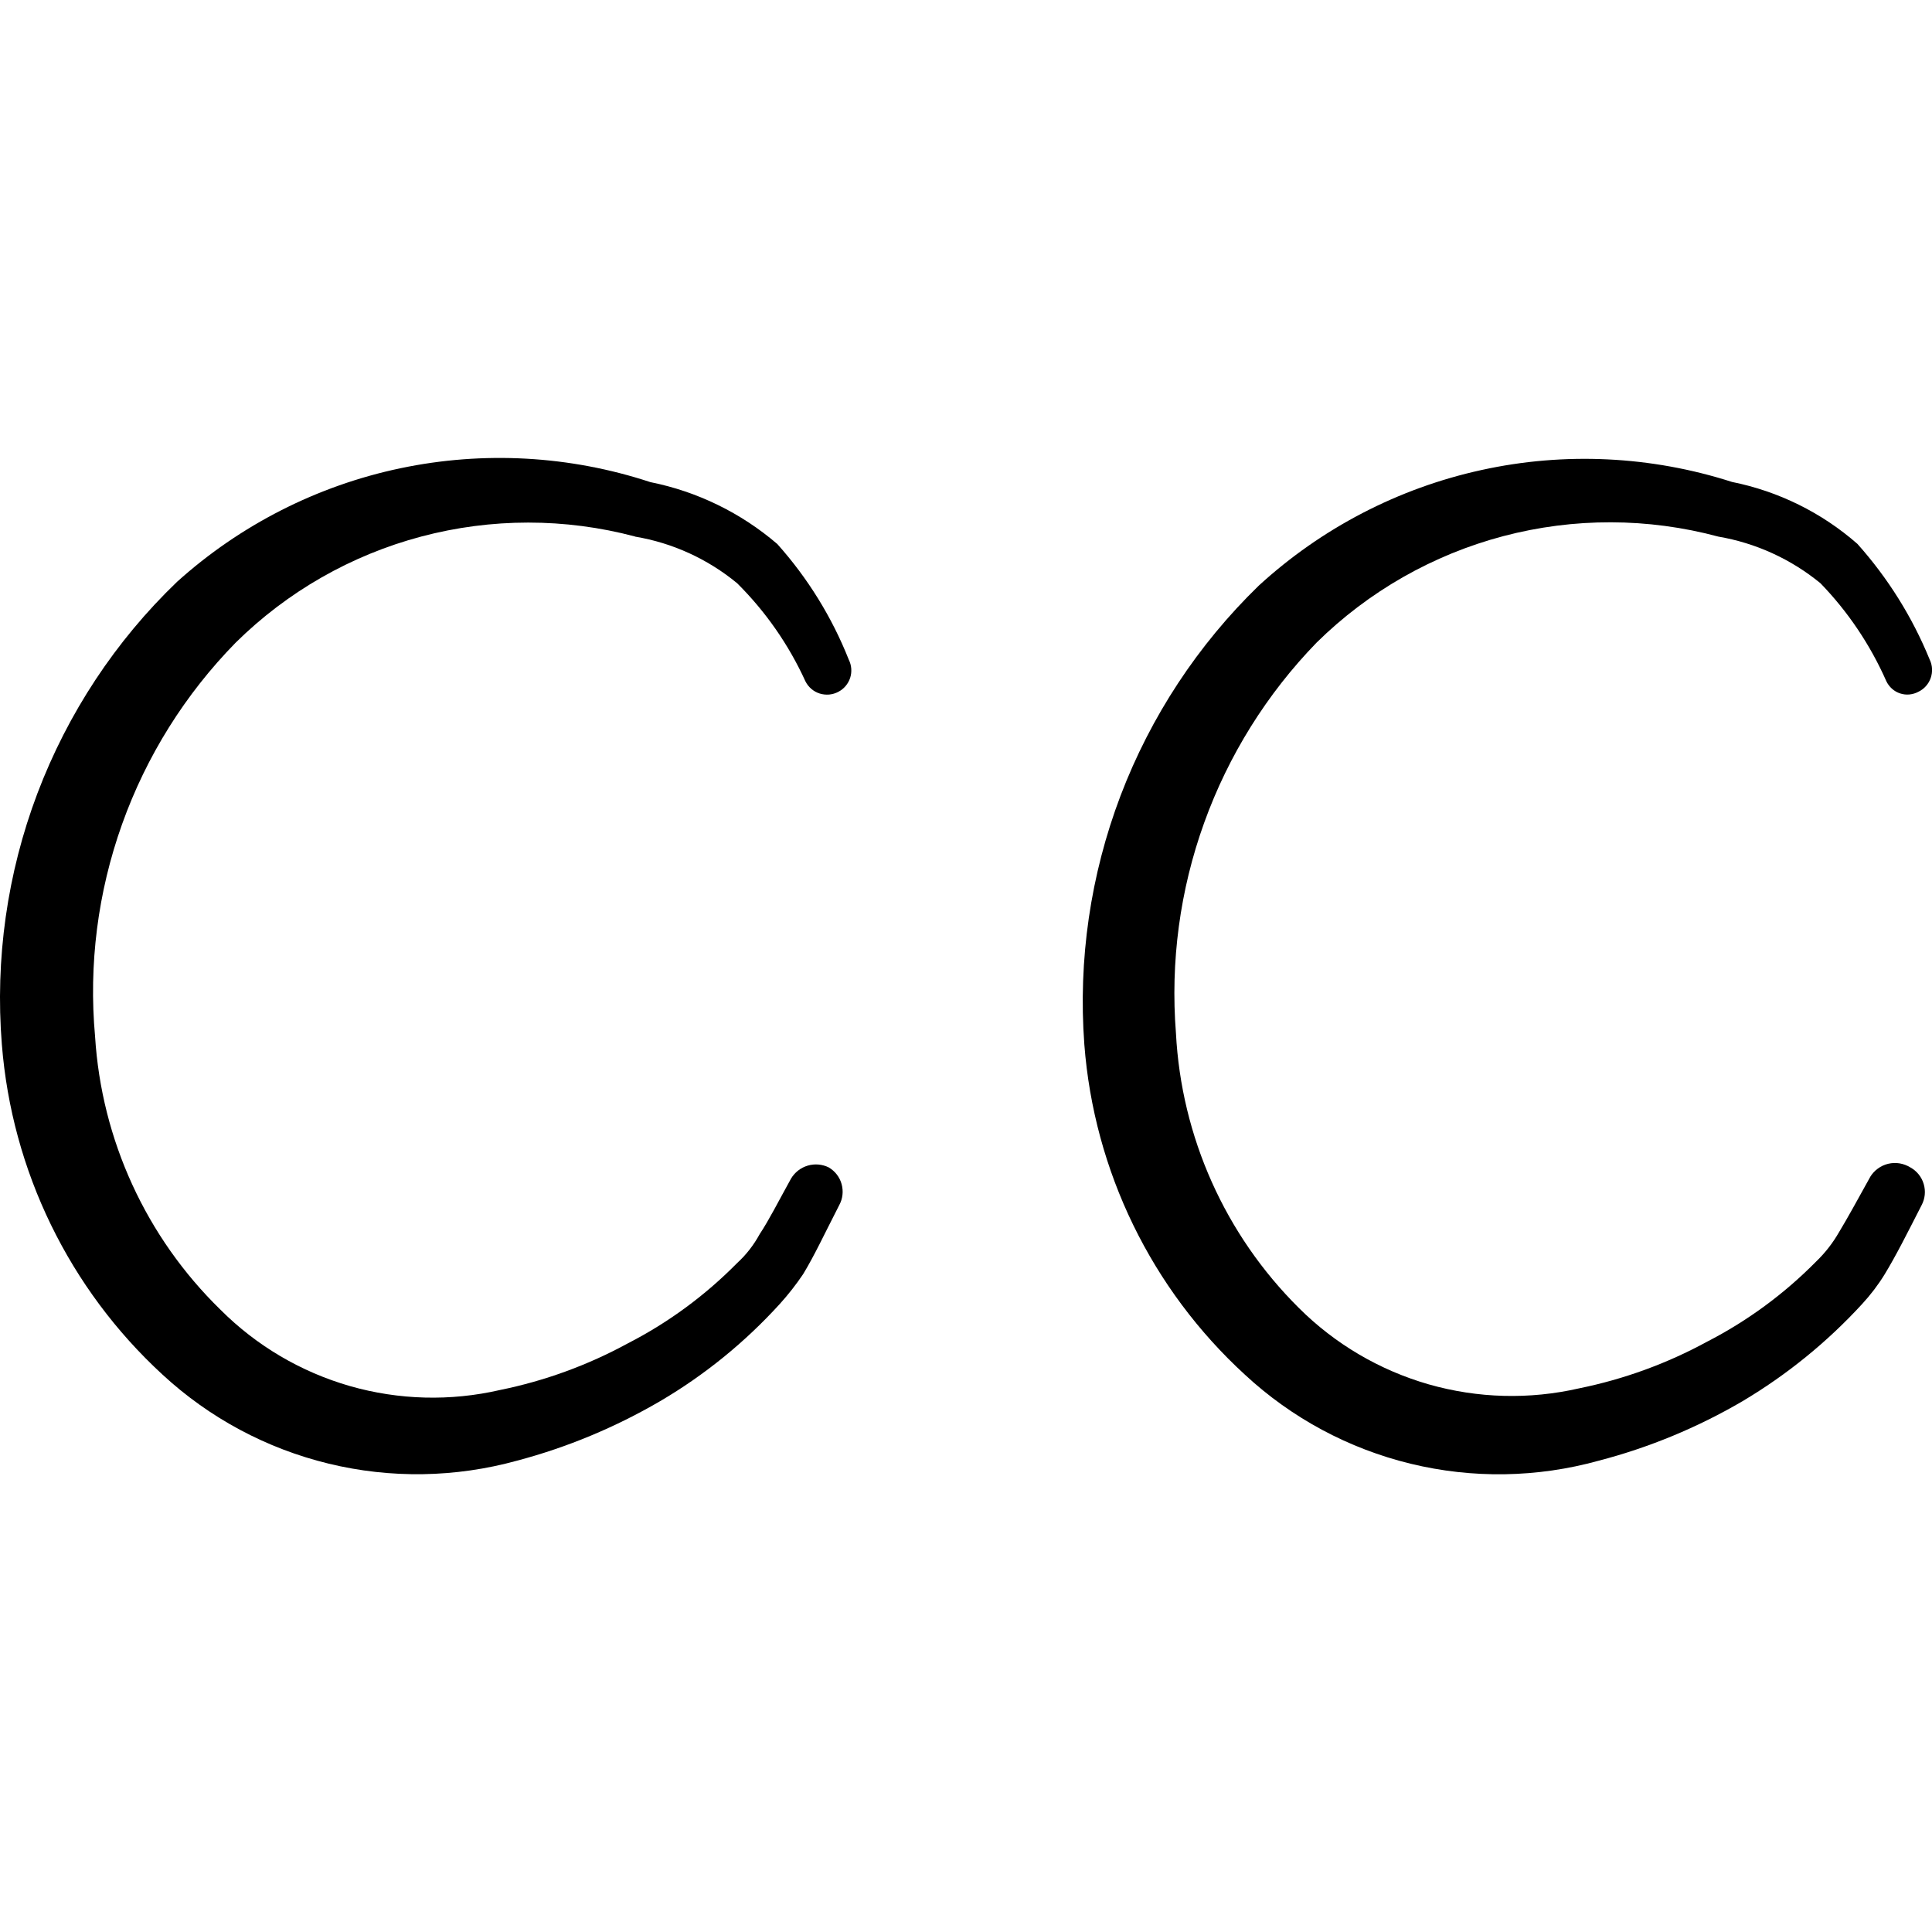 <svg xmlns="http://www.w3.org/2000/svg" fill="none" viewBox="0 0 24 24" id="Disability-Qcc-Line--Streamline-Freehand">
  <desc>
    Disability Qcc Line Streamline Icon: https://streamlinehq.com
  </desc>
  <path fill="#000000" fill-rule="evenodd" d="M23.232 14.621c-0.16 0.289 -0.28 0.509 -0.389 0.689 -0.076 0.132 -0.17 0.253 -0.28 0.359 -0.397 0.403 -0.855 0.74 -1.357 0.998 -0.497 0.271 -1.032 0.466 -1.587 0.579 -0.618 0.142 -1.261 0.125 -1.871 -0.049 -0.609 -0.175 -1.164 -0.501 -1.613 -0.949 -0.916 -0.909 -1.46 -2.126 -1.527 -3.414 -0.07 -0.886 0.049 -1.777 0.351 -2.614 0.301 -0.836 0.777 -1.599 1.396 -2.237 0.645 -0.636 1.445 -1.092 2.32 -1.323 0.876 -0.231 1.796 -0.229 2.671 0.006 0.466 0.08 0.902 0.279 1.268 0.579 0.343 0.354 0.62 0.767 0.819 1.218 0.017 0.035 0.041 0.067 0.07 0.093 0.029 0.026 0.064 0.046 0.101 0.058 0.037 0.012 0.077 0.017 0.116 0.013 0.039 -0.004 0.077 -0.015 0.112 -0.034 0.071 -0.034 0.126 -0.096 0.152 -0.171 0.026 -0.075 0.022 -0.157 -0.013 -0.229 -0.215 -0.527 -0.519 -1.013 -0.898 -1.437 -0.443 -0.388 -0.98 -0.653 -1.557 -0.769 -1.006 -0.323 -2.081 -0.375 -3.113 -0.148 -1.033 0.226 -1.987 0.722 -2.766 1.436 -0.756 0.734 -1.342 1.624 -1.717 2.609 -0.374 0.985 -0.528 2.04 -0.45 3.091 0.12 1.572 0.834 3.039 1.996 4.103 0.58 0.538 1.288 0.918 2.057 1.105 0.769 0.187 1.572 0.174 2.335 -0.037 0.626 -0.163 1.228 -0.412 1.787 -0.739 0.552 -0.328 1.053 -0.735 1.487 -1.208 0.105 -0.114 0.199 -0.237 0.28 -0.369 0.14 -0.23 0.27 -0.489 0.459 -0.859 0.043 -0.081 0.052 -0.175 0.026 -0.263 -0.026 -0.088 -0.086 -0.162 -0.166 -0.206 -0.041 -0.025 -0.086 -0.042 -0.133 -0.05 -0.047 -0.008 -0.095 -0.006 -0.142 0.005 -0.046 0.011 -0.09 0.031 -0.129 0.06 -0.039 0.028 -0.071 0.064 -0.096 0.105Z" clip-rule="evenodd" stroke-width="1"></path>
  <path fill="#000000" fill-rule="evenodd" d="M7.889 6.666c0.466 0.078 0.903 0.278 1.268 0.579 0.354 0.352 0.641 0.764 0.848 1.218 0.018 0.036 0.043 0.068 0.073 0.094 0.03 0.026 0.066 0.046 0.104 0.058 0.038 0.012 0.078 0.016 0.118 0.013 0.04 -0.004 0.079 -0.015 0.114 -0.034 0.07 -0.036 0.122 -0.098 0.147 -0.173 0.024 -0.075 0.018 -0.156 -0.017 -0.226 -0.209 -0.528 -0.51 -1.014 -0.888 -1.437 -0.451 -0.387 -0.994 -0.652 -1.577 -0.769 -1.002 -0.33 -2.074 -0.389 -3.106 -0.172 -1.032 0.217 -1.989 0.704 -2.773 1.41C1.434 7.962 0.842 8.861 0.465 9.855c-0.376 0.994 -0.527 2.06 -0.442 3.119C0.147 14.545 0.86 16.011 2.02 17.077c0.582 0.538 1.292 0.918 2.063 1.105 0.77 0.187 1.575 0.174 2.34 -0.037 0.623 -0.165 1.22 -0.414 1.777 -0.739 0.554 -0.325 1.055 -0.733 1.487 -1.208 0.105 -0.116 0.202 -0.24 0.289 -0.369 0.14 -0.23 0.26 -0.489 0.449 -0.858 0.044 -0.08 0.054 -0.173 0.03 -0.261 -0.024 -0.088 -0.082 -0.162 -0.16 -0.208 -0.081 -0.04 -0.175 -0.048 -0.262 -0.022 -0.087 0.026 -0.161 0.084 -0.207 0.162 -0.16 0.289 -0.27 0.509 -0.389 0.689 -0.073 0.134 -0.167 0.256 -0.28 0.359 -0.397 0.403 -0.855 0.74 -1.358 0.998 -0.497 0.271 -1.032 0.466 -1.587 0.579 -0.616 0.142 -1.258 0.125 -1.866 -0.049 -0.608 -0.175 -1.161 -0.501 -1.608 -0.949 -0.922 -0.899 -1.477 -2.109 -1.557 -3.394 -0.081 -0.893 0.034 -1.793 0.336 -2.638 0.302 -0.845 0.783 -1.613 1.411 -2.254 0.641 -0.633 1.435 -1.087 2.306 -1.318 0.87 -0.231 1.786 -0.231 2.656 0Z" clip-rule="evenodd" stroke-width="1"></path>
</svg>